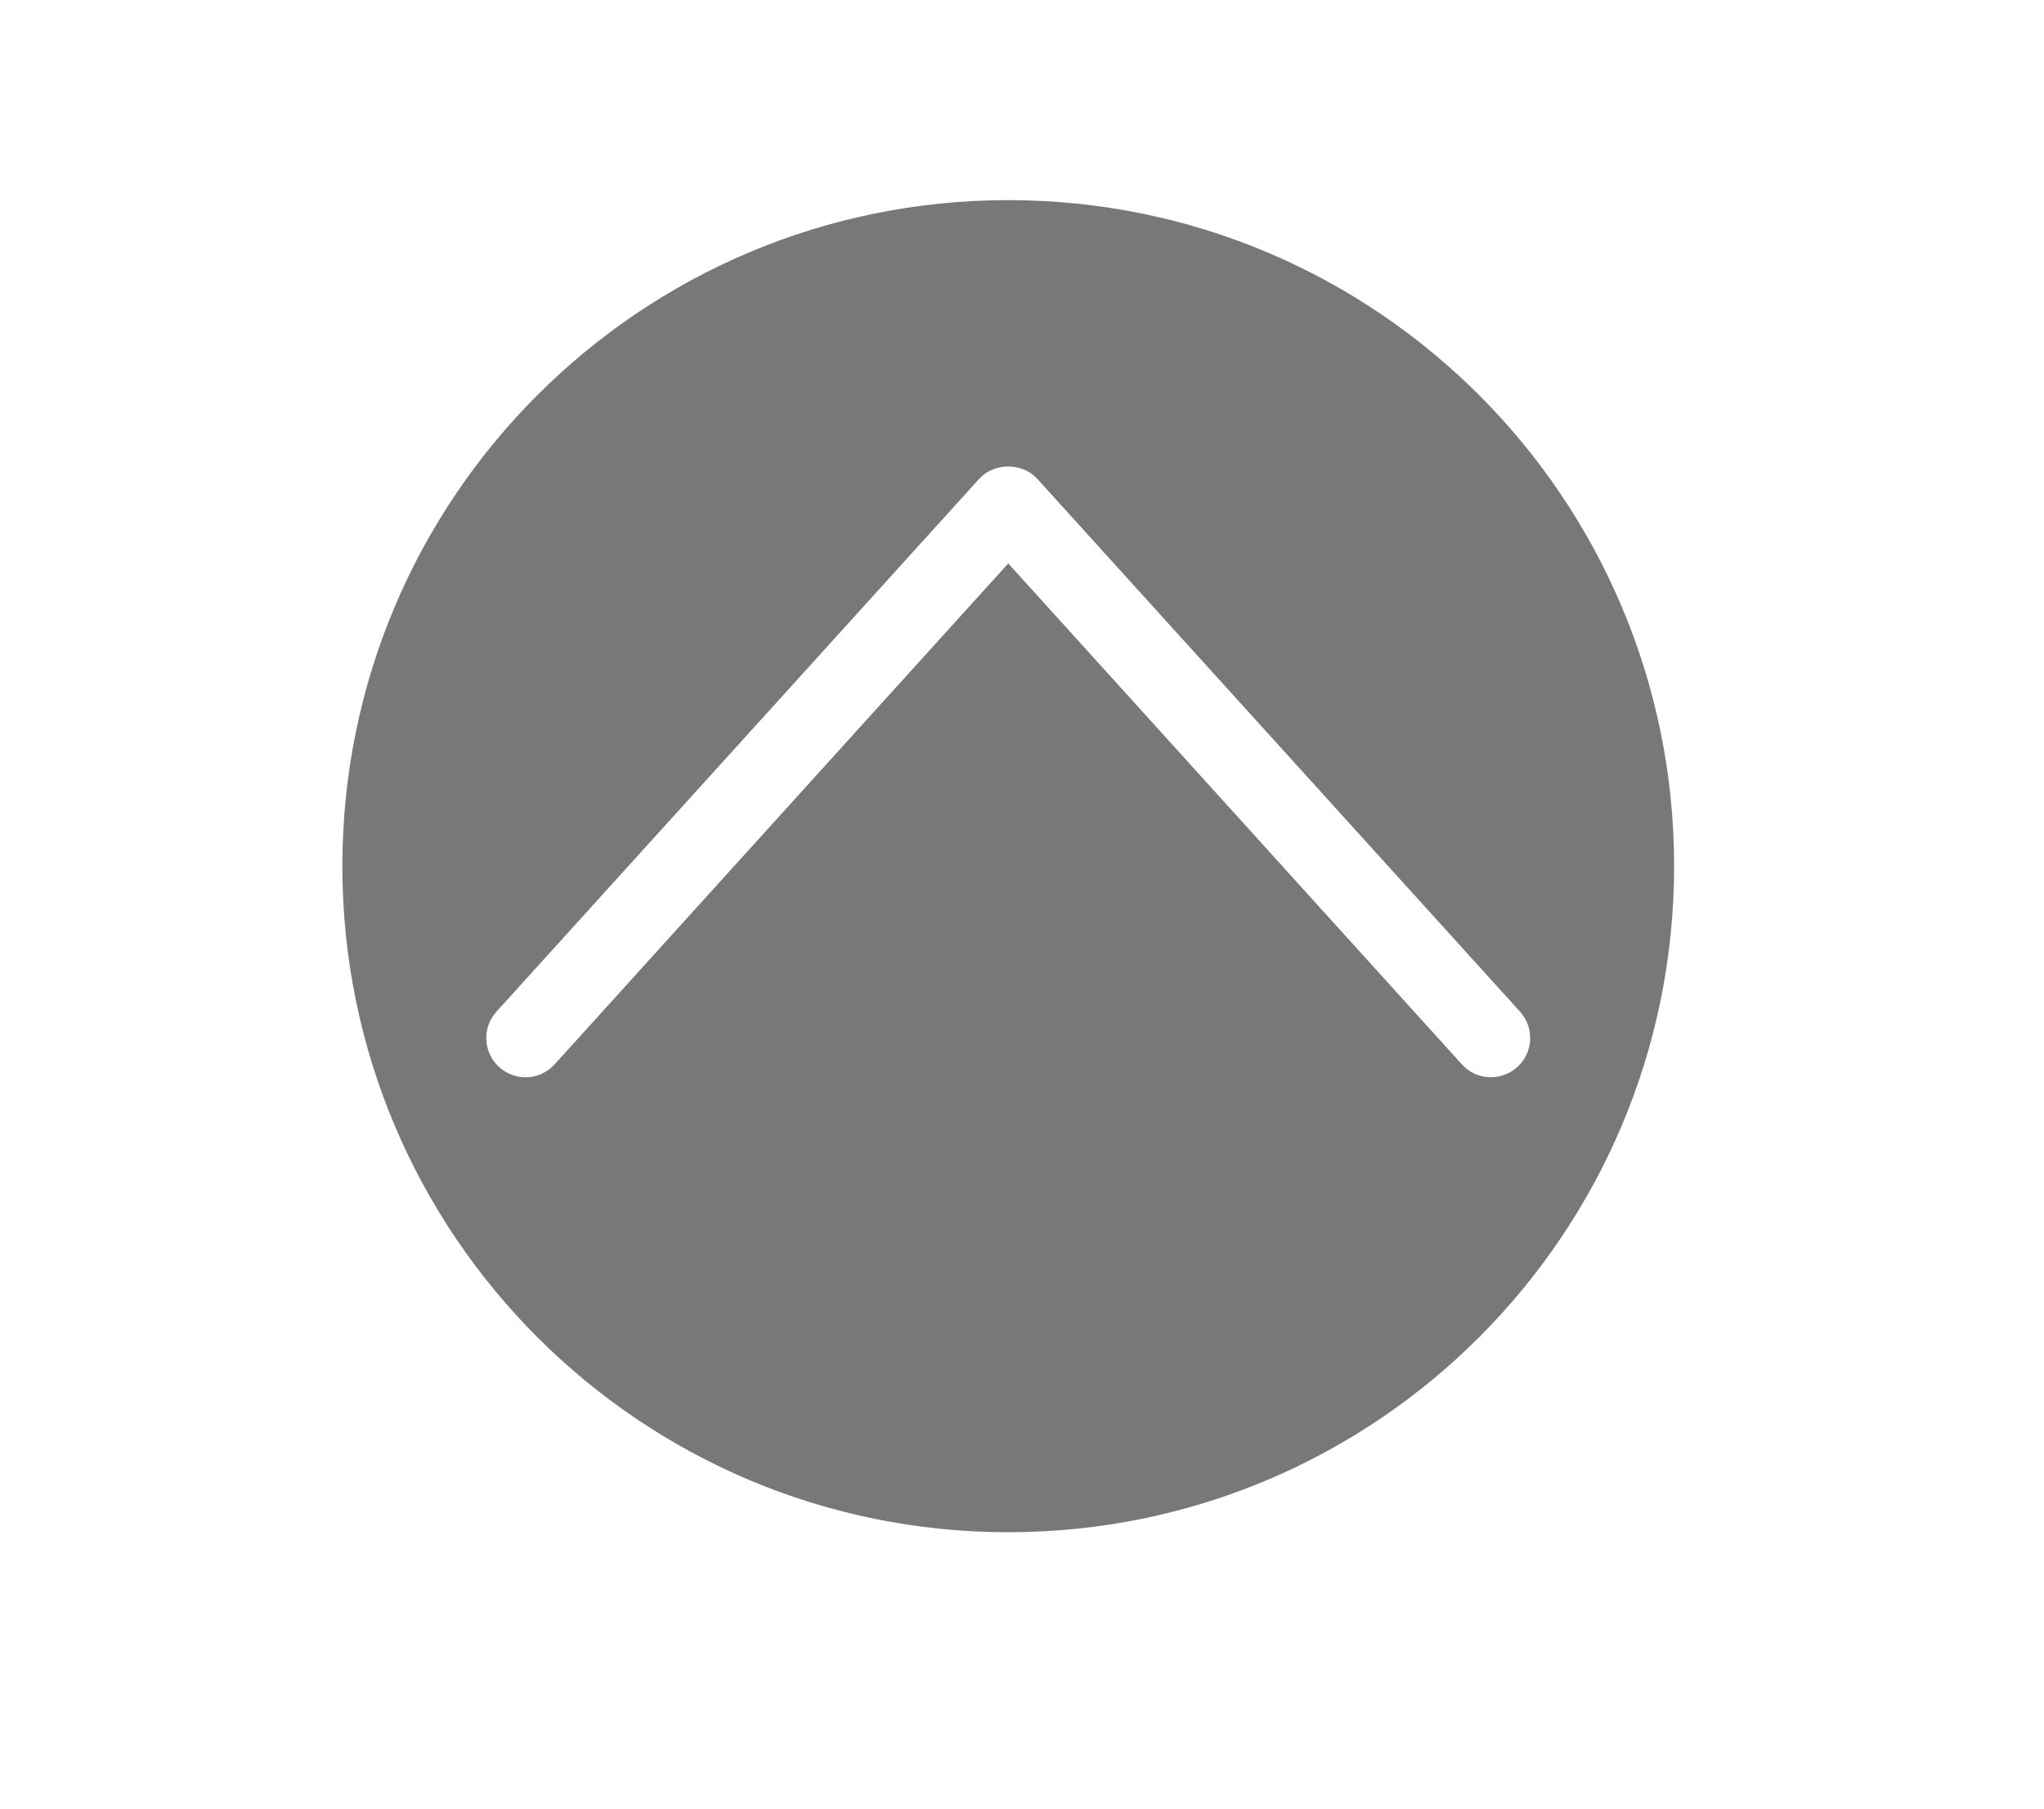 <?xml version="1.0" encoding="UTF-8"?>
<svg id="Ebene_1" data-name="Ebene 1" xmlns="http://www.w3.org/2000/svg" viewBox="0 0 52 46">
  <defs>
    <style>
      .cls-1 {
        fill: #787878;
      }
    </style>
  </defs>
  <path class="cls-1" d="M25.65,5.09c-9.36,0-16.94,7.58-16.94,16.94s7.58,16.94,16.94,16.94,16.94-7.58,16.94-16.94S35.01,5.09,25.65,5.09ZM37.19,27.07l-11.54-12.74-11.54,12.74c-.2.22-.47.33-.74.33-.24,0-.48-.09-.67-.26-.41-.37-.44-1-.07-1.41l12.28-13.55c.38-.42,1.1-.42,1.48,0l12.28,13.55c.37.41.34,1.04-.07,1.41-.41.37-1.04.34-1.41-.07Z"/>
</svg>